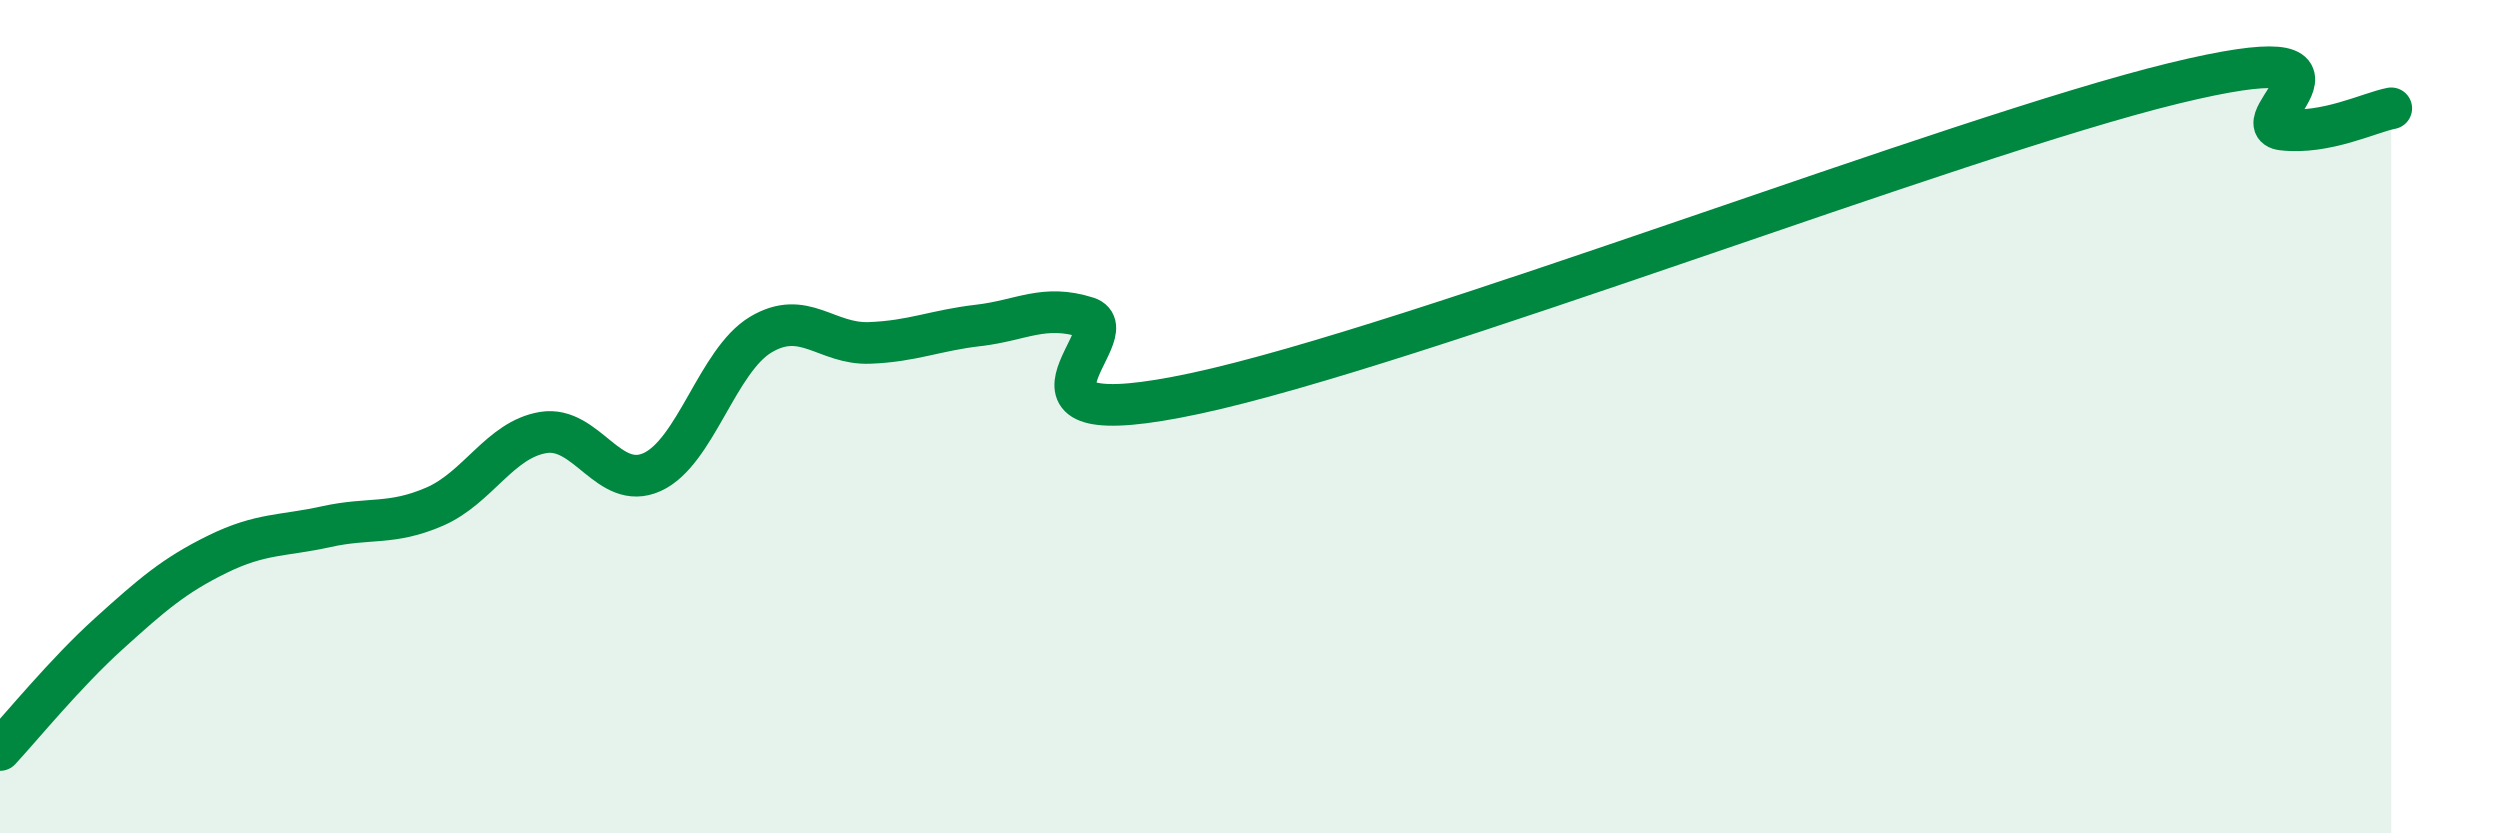 
    <svg width="60" height="20" viewBox="0 0 60 20" xmlns="http://www.w3.org/2000/svg">
      <path
        d="M 0,18 C 0.52,17.44 1.57,16.15 2.61,15.21 C 3.65,14.27 4.18,13.81 5.22,13.3 C 6.26,12.79 6.79,12.87 7.83,12.64 C 8.87,12.41 9.39,12.61 10.43,12.16 C 11.47,11.71 12,10.55 13.04,10.38 C 14.08,10.21 14.61,11.8 15.65,11.33 C 16.69,10.86 17.22,8.65 18.26,8.03 C 19.3,7.41 19.83,8.27 20.87,8.23 C 21.91,8.19 22.44,7.93 23.48,7.81 C 24.52,7.69 25.05,7.29 26.09,7.62 C 27.13,7.95 23.48,10.56 28.7,9.44 C 33.92,8.32 46.95,3.27 52.17,2 C 57.39,0.73 53.74,2.99 54.78,3.11 C 55.82,3.23 56.87,2.7 57.39,2.6L57.39 20L0 20Z"
        fill="#008740"
        opacity="0.1"
        stroke-linecap="round"
        stroke-linejoin="round"
      />
      <path
        d="M 0,18 C 0.52,17.44 1.57,16.15 2.61,15.21 C 3.65,14.27 4.18,13.81 5.22,13.3 C 6.26,12.79 6.79,12.87 7.83,12.64 C 8.87,12.41 9.39,12.61 10.43,12.16 C 11.47,11.71 12,10.55 13.04,10.38 C 14.08,10.21 14.61,11.8 15.65,11.33 C 16.69,10.86 17.22,8.65 18.26,8.03 C 19.3,7.41 19.83,8.27 20.87,8.23 C 21.91,8.19 22.44,7.93 23.48,7.81 C 24.52,7.69 25.05,7.29 26.09,7.62 C 27.13,7.95 23.48,10.56 28.7,9.44 C 33.92,8.32 46.95,3.27 52.17,2 C 57.39,0.73 53.74,2.99 54.78,3.11 C 55.82,3.23 56.87,2.7 57.39,2.6"
        stroke="#008740"
        stroke-width="1"
        fill="none"
        stroke-linecap="round"
        stroke-linejoin="round"
      />
    </svg>
  